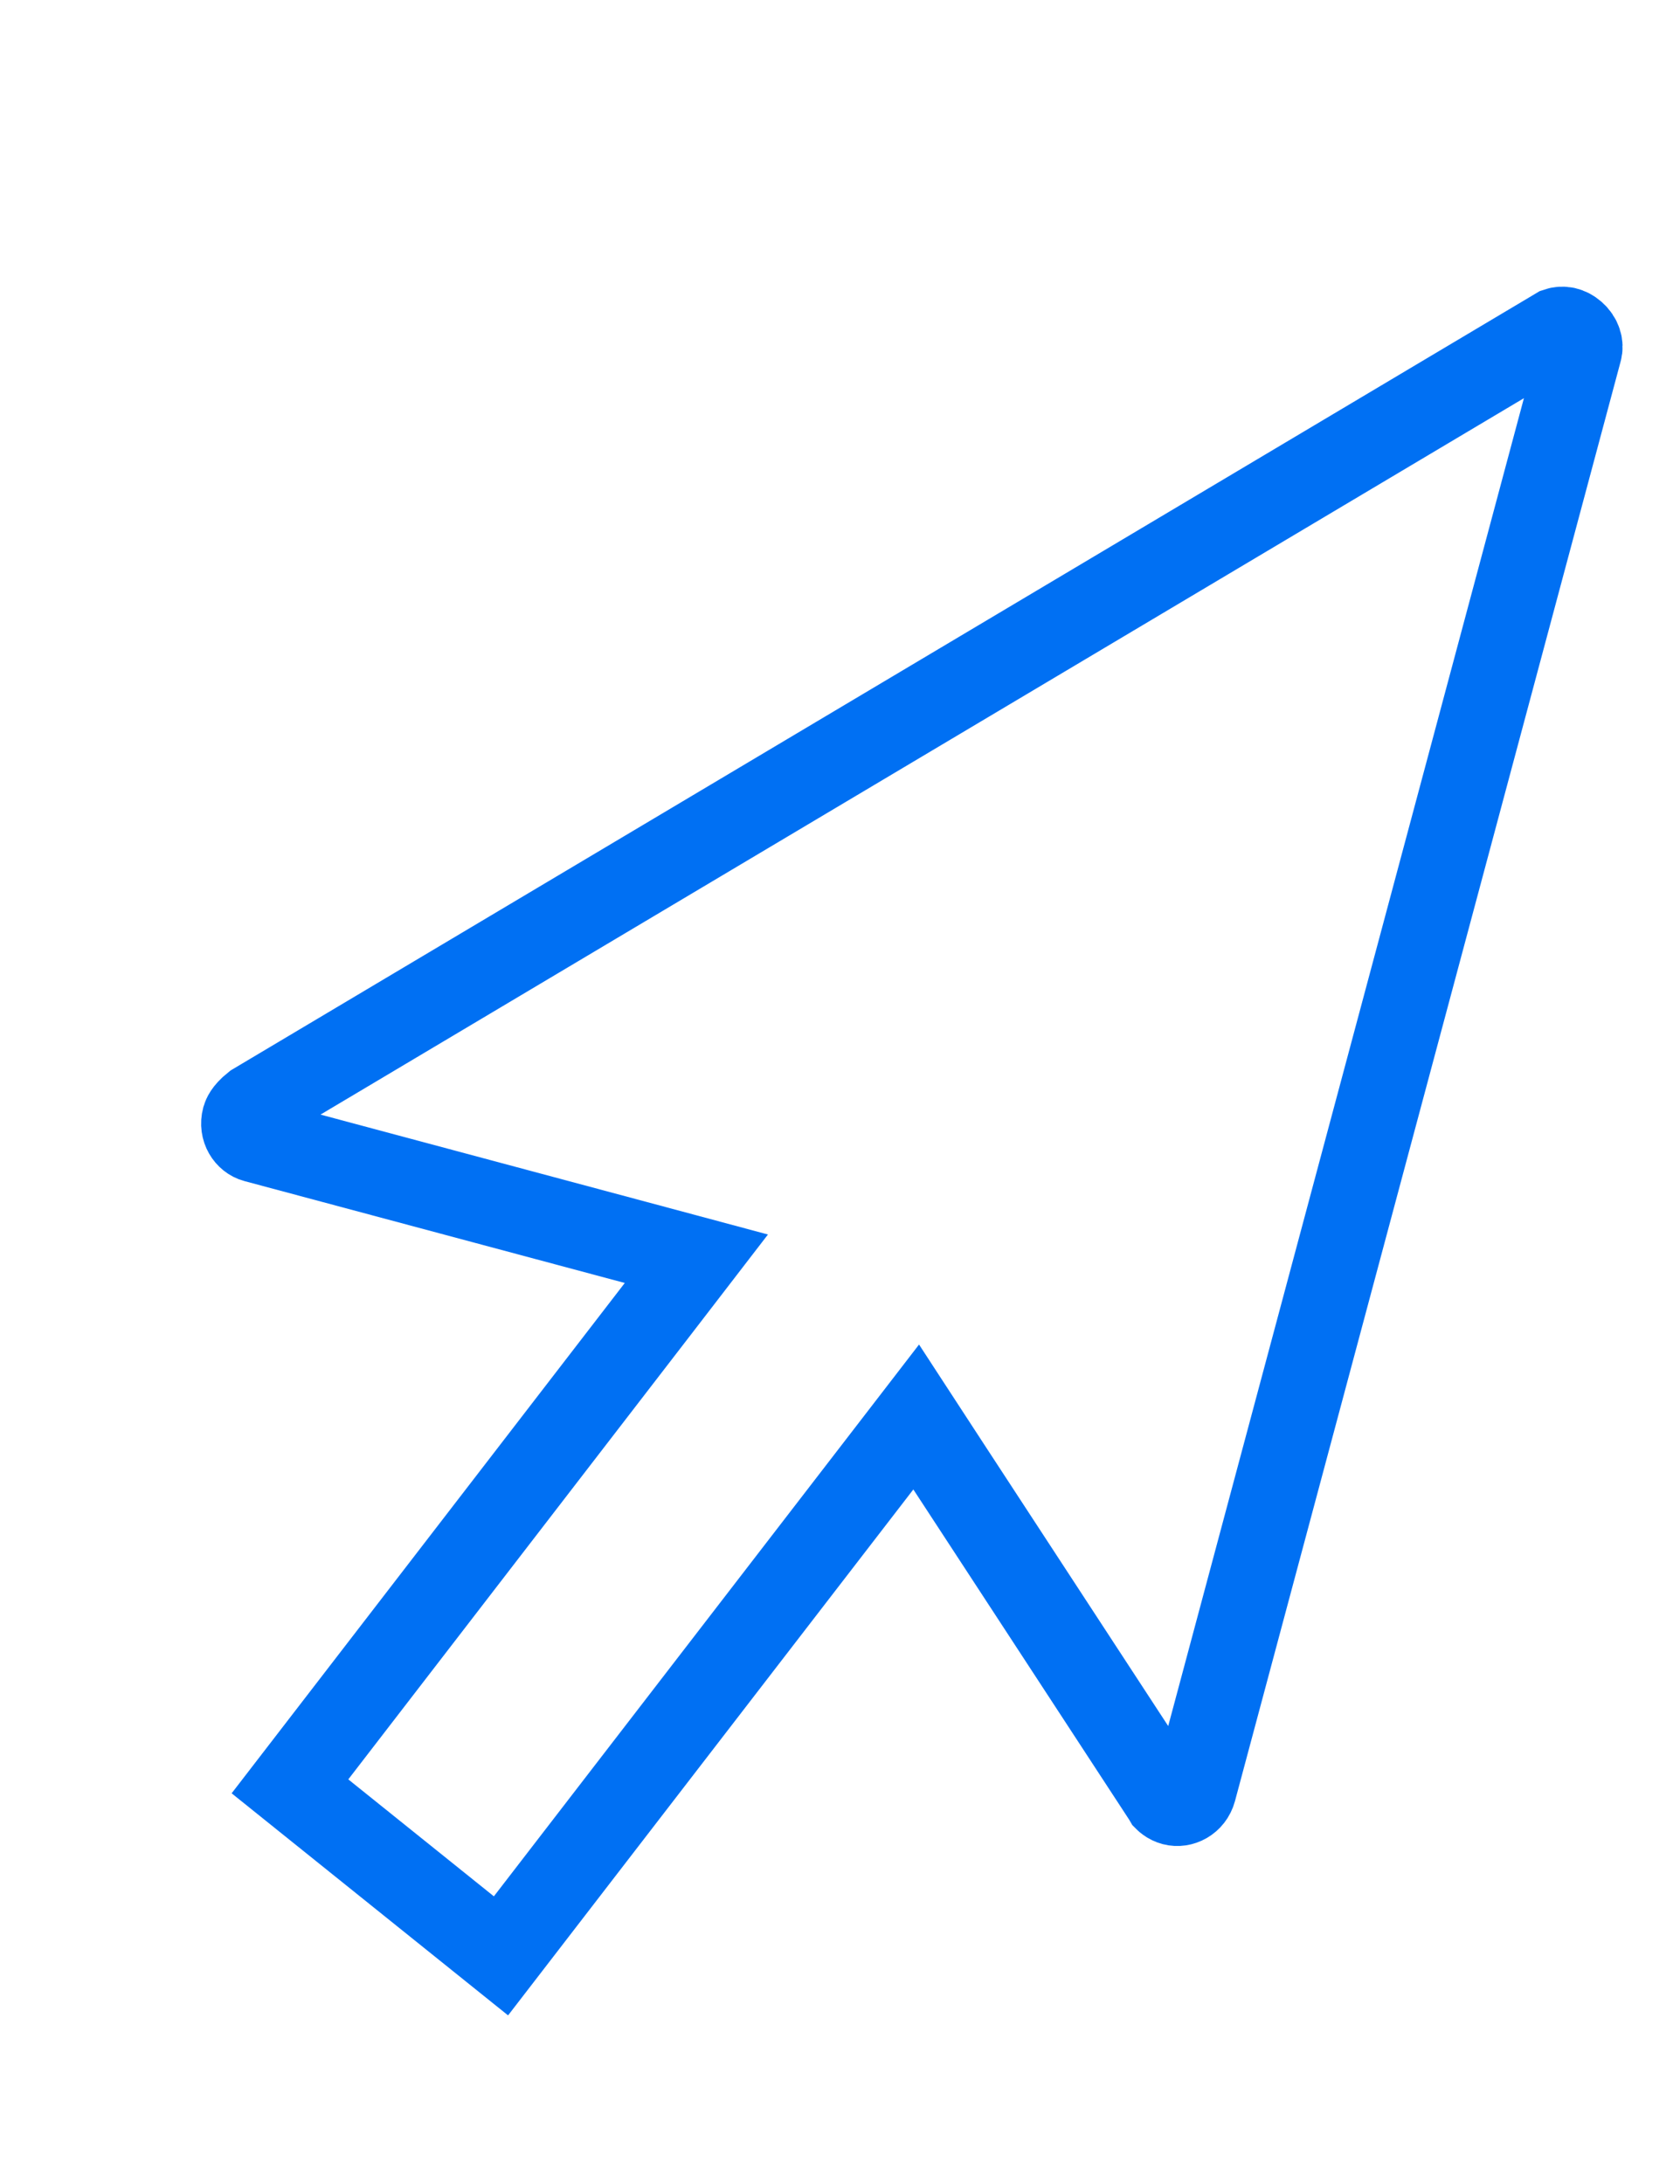 <svg width="20" height="26" viewBox="0 0 20 26" fill="none" xmlns="http://www.w3.org/2000/svg">
<path d="M13.862 21.392L13.872 21.408L13.879 21.42C13.88 21.421 13.886 21.428 13.899 21.437C13.918 21.452 13.943 21.464 13.969 21.471C14.063 21.496 14.185 21.44 14.22 21.311L18.811 4.173C18.828 4.112 18.809 4.032 18.736 3.968C18.673 3.914 18.605 3.9 18.54 3.922L3.029 13.156C2.971 13.202 2.942 13.239 2.927 13.261C2.912 13.284 2.906 13.301 2.902 13.314C2.868 13.443 2.945 13.553 3.039 13.578L7.567 14.791L8.29 14.985L7.833 15.579L3.452 21.266L5.964 23.284L10.478 17.426L10.907 16.869L11.291 17.458L13.862 21.392Z" stroke="#0070F3" stroke-width="0.999"/>
</svg>
